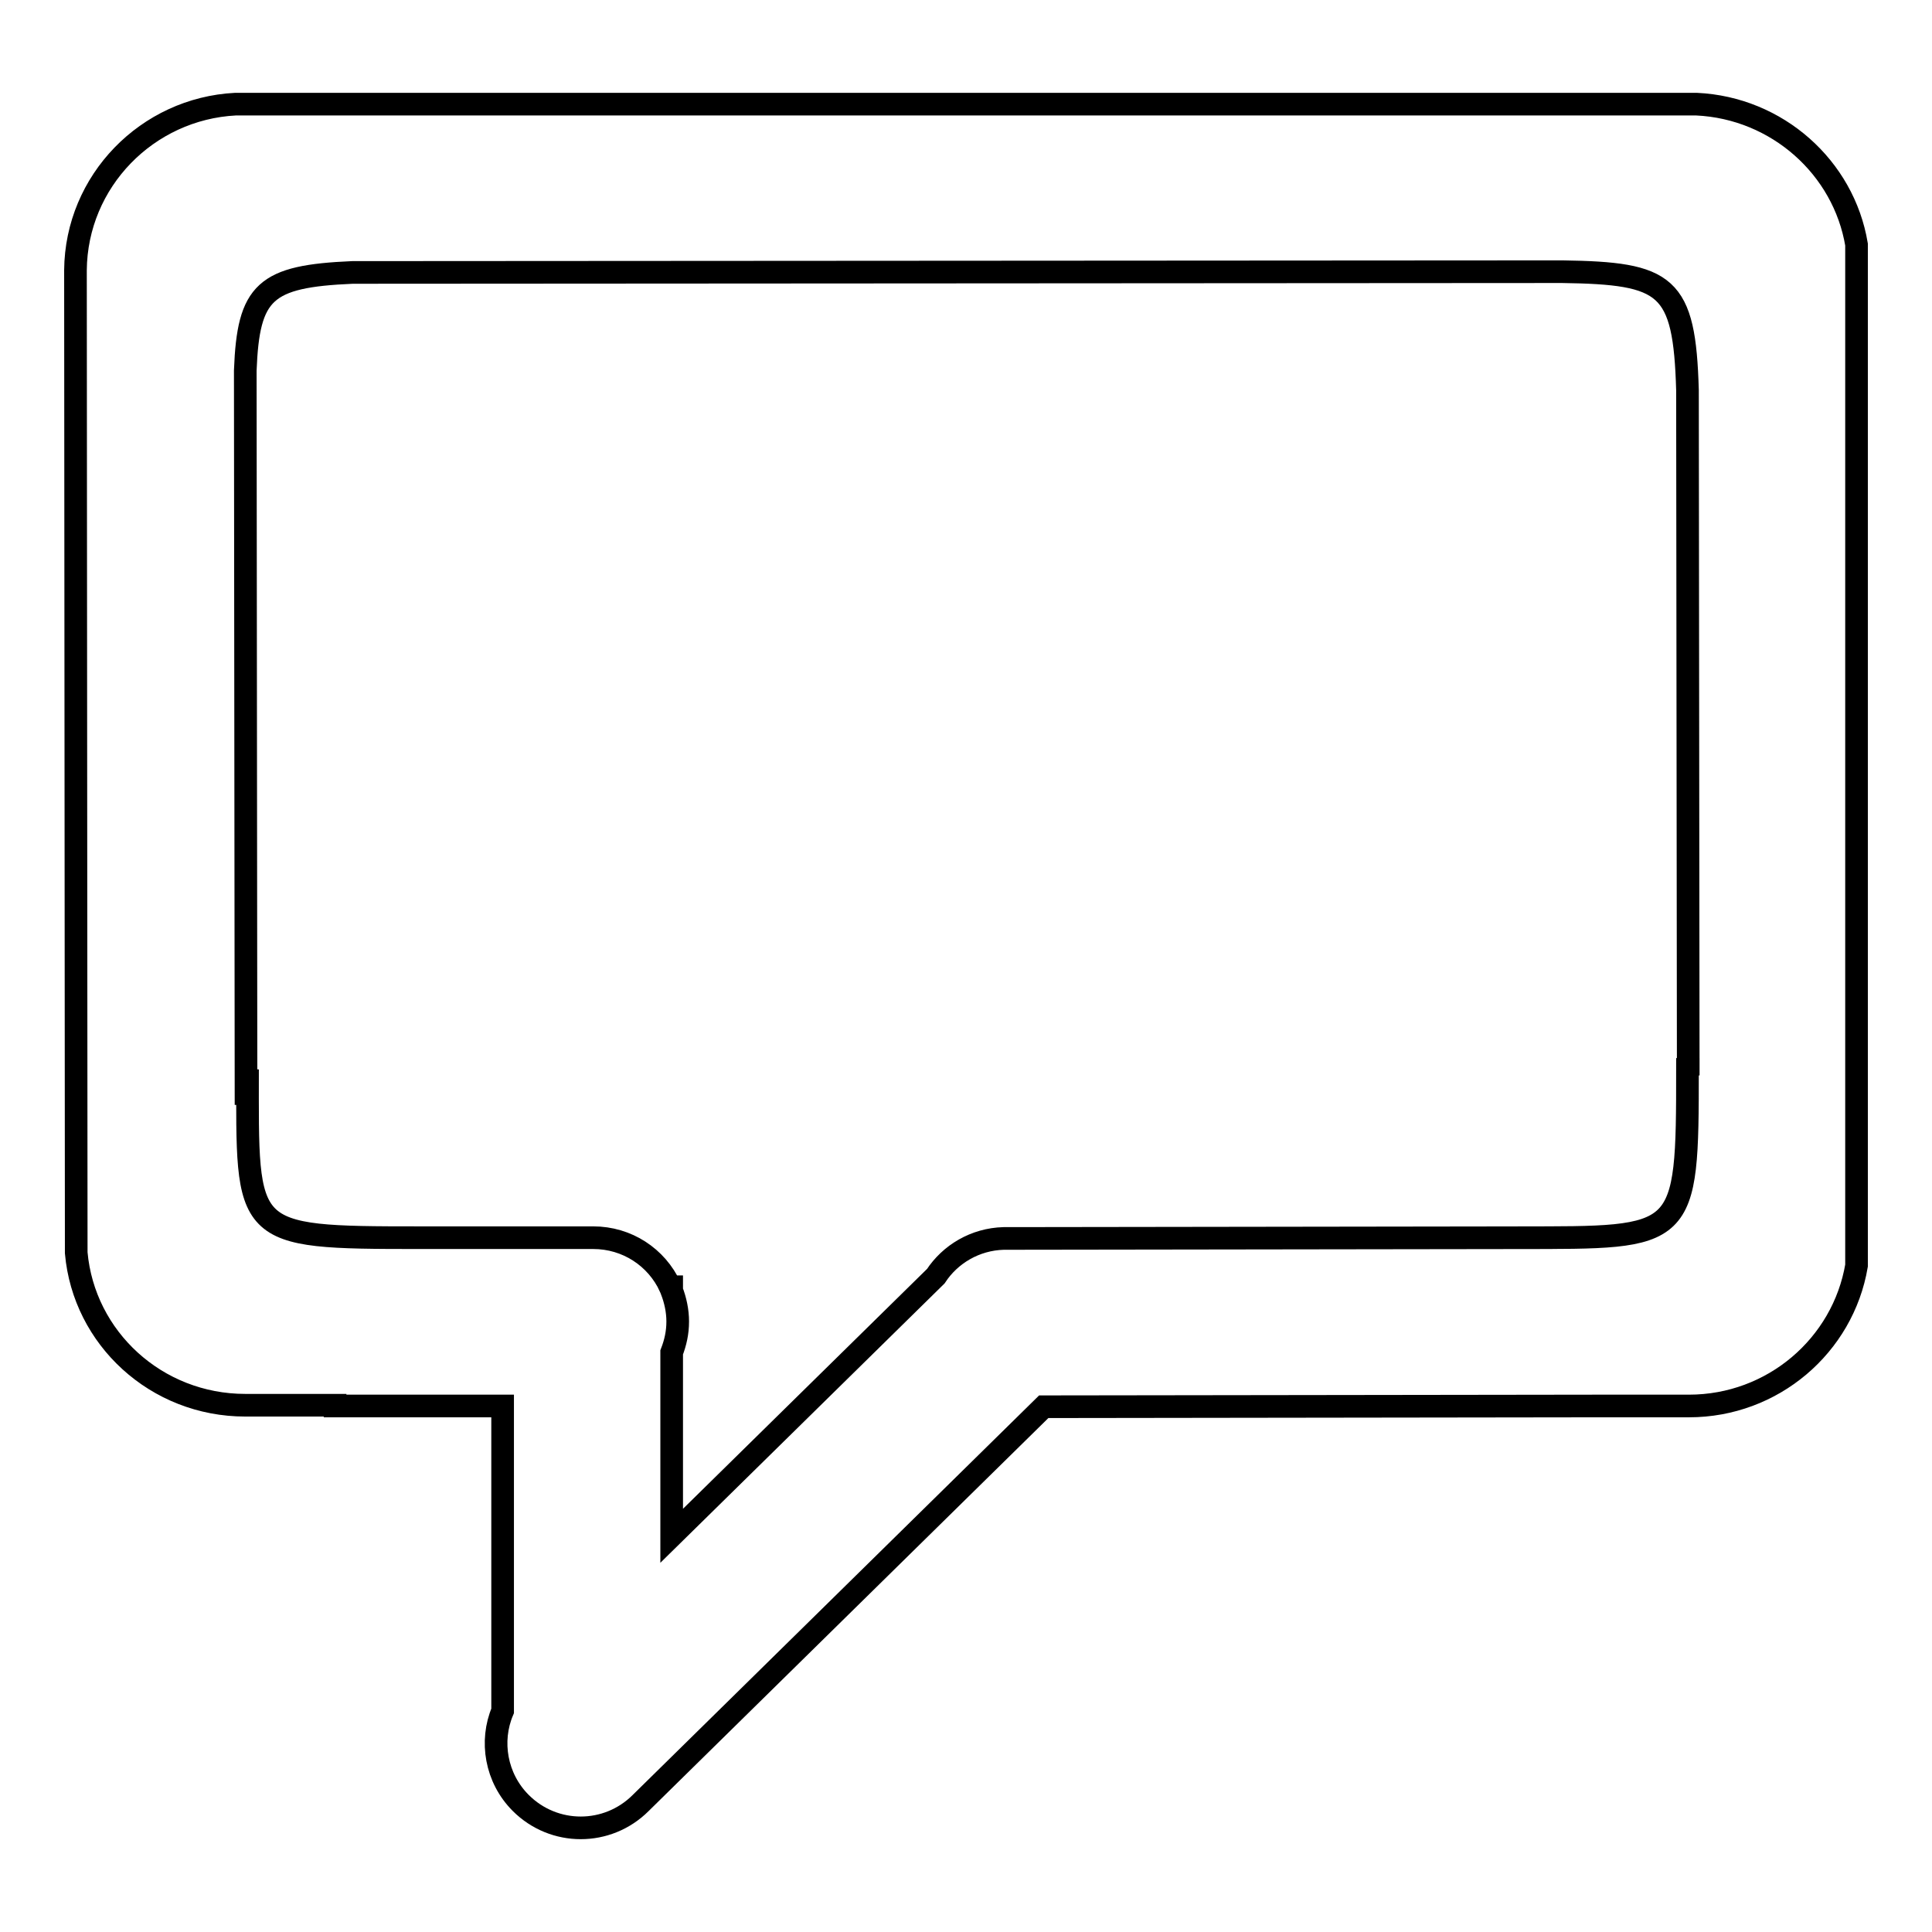 <?xml version="1.0" encoding="utf-8"?>
<!-- Svg Vector Icons : http://www.onlinewebfonts.com/icon -->
<!DOCTYPE svg PUBLIC "-//W3C//DTD SVG 1.1//EN" "http://www.w3.org/Graphics/SVG/1.1/DTD/svg11.dtd">
<svg version="1.1" xmlns="http://www.w3.org/2000/svg" xmlns:xlink="http://www.w3.org/1999/xlink" x="0px" y="0px" viewBox="0 0 256 256" enable-background="new 0 0 256 256" xml:space="preserve">
<g><g><path stroke-width="3" fill-opacity="0" stroke="#000000"  d="M224.8,13.8H31.2C19.5,14.4,10.1,24,10,35.8L10.1,166c1,11.3,10.6,20.2,22.4,20.2h11.9v0.1l22.2,0v40.4c-1.7,4-0.9,8.9,2.4,12.2c4.4,4.4,11.5,4.4,15.9,0l53.4-52.5l73.6-0.1v0h11.9c11.1,0,20.4-8,22.2-18.6V32.4C244.3,22.2,235.5,14.3,224.8,13.8z M223.6,141.7c0,22.7-0.2,22.3-22.5,22.3l4.6,0l-71.4,0.1c-0.5,0-0.9,0-1.3,0c-3.8,0.1-7.1,2.1-9,5L89,203.5v-24.3c0.5-1.3,0.8-2.6,0.8-4.1c0-1.4-0.3-2.8-0.8-4.1v-0.5h-0.2c-1.8-3.9-5.7-6.5-10.2-6.5l-24.3,0l1.3,0c-23.6,0-22.8-0.2-22.8-22.3l-0.2,4.7l-0.1-97.3c0.4-10.5,2.6-12.5,14.2-13l160.3-0.1c13.9,0.2,16.2,1.7,16.6,15.7l0.1,90.8V141.7z"/></g></g>
</svg>